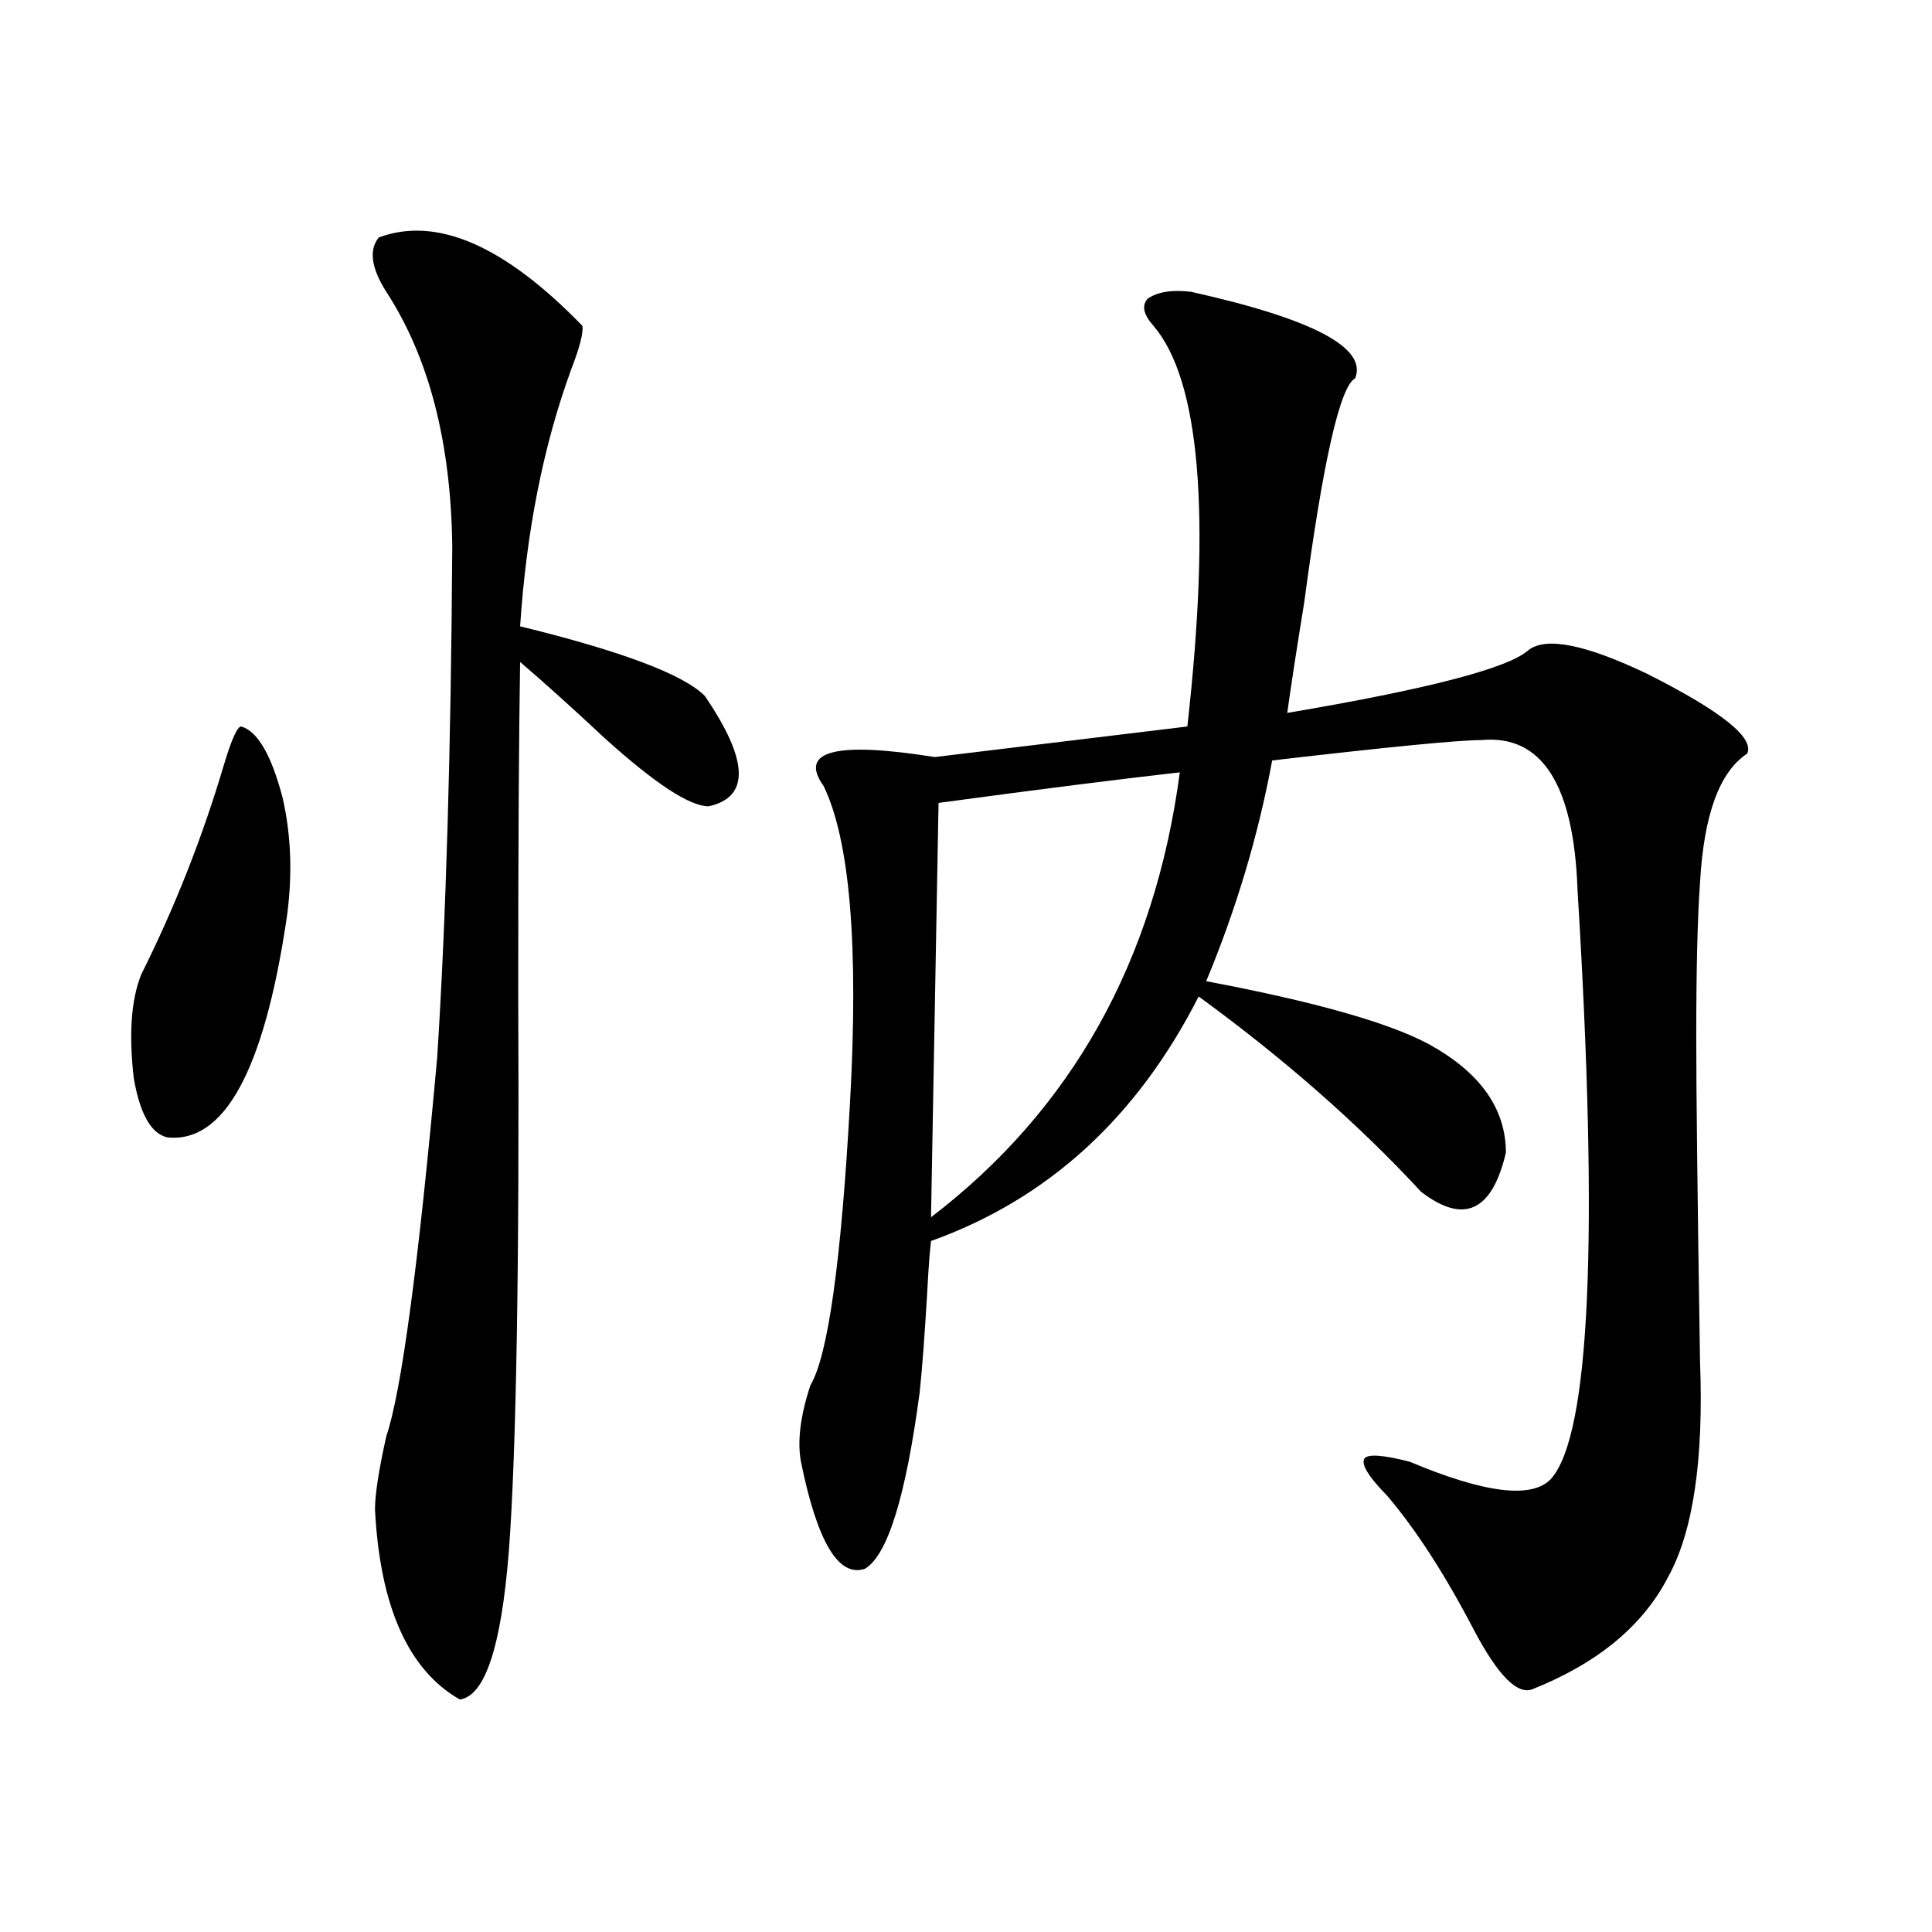 <?xml version="1.0" encoding="utf-8"?>
<!-- Generator: Adobe Illustrator 16.0.0, SVG Export Plug-In . SVG Version: 6.00 Build 0)  -->
<!DOCTYPE svg PUBLIC "-//W3C//DTD SVG 1.1//EN" "http://www.w3.org/Graphics/SVG/1.1/DTD/svg11.dtd">
<svg version="1.1" id="图层_1" xmlns="http://www.w3.org/2000/svg" xmlns:xlink="http://www.w3.org/1999/xlink" x="0px" y="0px"
	 width="1000px" height="1000px" viewBox="0 0 1000 1000" enable-background="new 0 0 1000 1000" xml:space="preserve">
<path d="M124.826,376.035c8.445,2.349,15.609,14.653,21.463,36.914c4.543,19.927,5.198,41.021,1.951,63.281
	c-11.707,77.935-32.194,115.438-61.462,112.5c-8.46-1.758-14.313-12.003-17.561-30.762c-2.606-22.852-1.311-40.718,3.902-53.613
	c17.561-35.156,31.859-71.479,42.926-108.984C119.948,382.489,122.875,376.035,124.826,376.035z M196.044,122.91
	c29.908-11.124,65.029,4.106,105.363,45.703c0.641,3.516-1.311,11.138-5.854,22.852c-14.313,39.263-23.094,83.496-26.341,132.715
	c52.682,12.896,84.541,24.911,95.607,36.035c22.759,33.398,23.414,52.446,1.951,57.129c-9.756,0-27.651-11.714-53.657-35.156
	c-16.92-15.82-31.554-29.004-43.901-39.551c-0.655,38.672-0.976,95.513-0.976,170.508c0.641,141.806-0.976,238.485-4.878,290.039
	c-3.902,49.219-12.362,74.707-25.365,76.465c-26.676-15.243-41.31-48.052-43.901-98.438c0-7.608,1.951-20.215,5.854-37.793
	c7.805-22.852,16.585-88.179,26.341-195.996c4.543-70.89,7.149-159.082,7.805-264.551c-0.655-53.901-12.042-97.847-34.146-131.836
	C192.142,138.73,190.831,129.364,196.044,122.91z M616.521,151.035c63.078,14.063,91.37,29.004,84.876,44.824
	c-7.805,4.106-16.585,42.778-26.341,116.016c-3.902,24.032-6.829,43.066-8.78,57.129c72.834-12.305,114.464-23.14,124.875-32.52
	c9.101-7.031,29.588-2.925,61.462,12.305c38.368,19.336,55.608,33.11,51.706,41.309c-14.313,9.38-22.438,31.641-24.39,66.797
	c-1.311,18.169-1.951,44.824-1.951,79.98c0,28.125,0.641,84.087,1.951,167.871c1.951,50.977-3.582,88.192-16.585,111.621
	c-13.018,25.187-36.432,44.522-70.242,58.008c-7.805,2.925-17.896-7.333-30.243-30.762c-14.969-28.702-29.923-51.855-44.877-69.434
	c-9.756-9.956-13.658-16.397-11.707-19.336c1.951-2.335,9.756-1.758,23.414,1.758c39.023,16.411,63.413,19.336,73.169,8.789
	c20.152-22.852,24.71-124.503,13.658-304.98c-1.951-54.492-18.536-80.269-49.755-77.344c-11.707,0-47.804,3.516-108.29,10.547
	c-7.164,38.672-18.536,76.767-34.146,114.258c55.929,10.547,94.297,21.396,115.119,32.52c26.661,14.653,39.999,33.398,39.999,56.25
	c-7.164,30.474-21.798,37.216-43.901,20.215c-32.529-35.156-70.897-68.843-115.119-101.074
	c-31.874,62.704-78.047,104.892-138.533,126.563c-0.655,5.273-1.311,14.063-1.951,26.367c-1.311,22.274-2.606,39.551-3.902,51.855
	c-7.164,53.915-16.585,84.375-28.292,91.406c-13.658,4.696-24.725-13.761-33.17-55.371c-1.951-10.547-0.335-23.73,4.878-39.551
	c9.101-15.229,15.93-63.858,20.487-145.898c4.543-81.437,0-136.23-13.658-164.355c-13.018-18.155,6.174-23.14,57.56-14.941
	l130.729-15.82c12.348-110.151,6.494-179.297-17.561-207.422c-5.213-5.851-6.188-10.547-2.927-14.063
	C599.281,151.035,606.766,149.868,616.521,151.035z M610.668,399.766c-31.219,3.516-72.849,8.789-124.875,15.82l-3.902,214.453
	C554.725,574.38,597.65,497.626,610.668,399.766z"/>
</svg>
